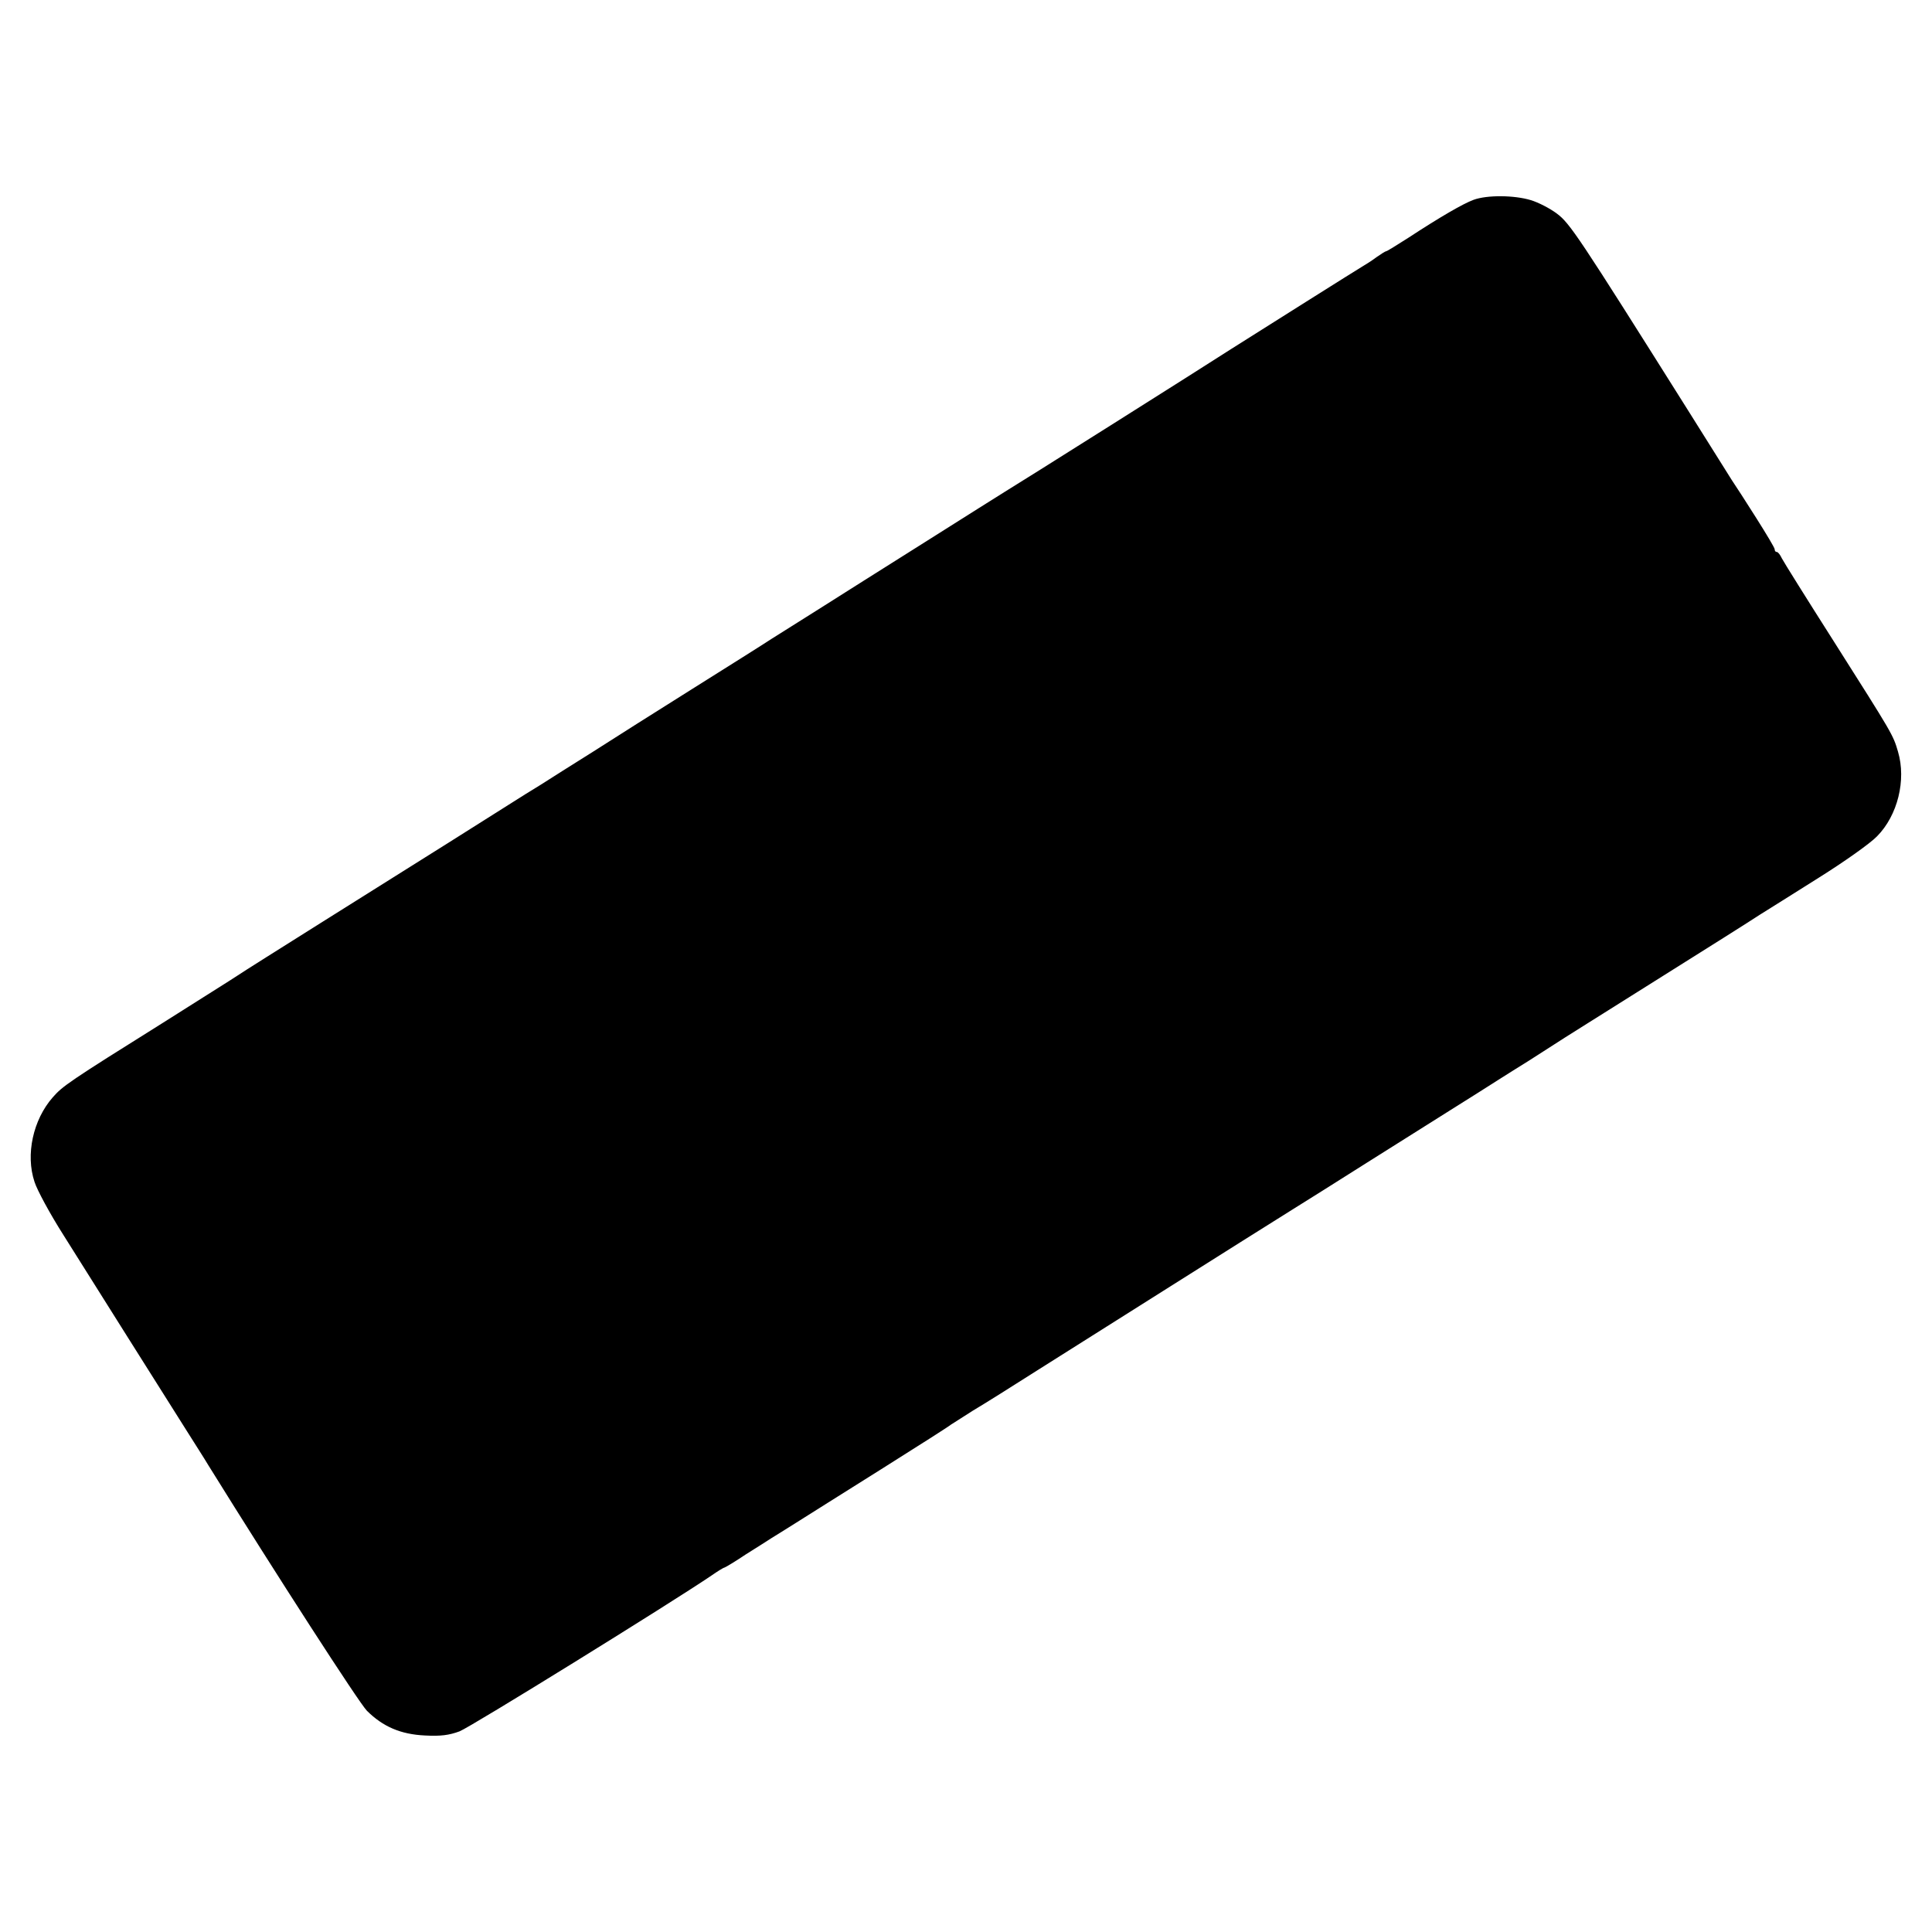 <?xml version="1.0" standalone="no"?>
<!DOCTYPE svg PUBLIC "-//W3C//DTD SVG 20010904//EN"
 "http://www.w3.org/TR/2001/REC-SVG-20010904/DTD/svg10.dtd">
<svg version="1.0" xmlns="http://www.w3.org/2000/svg"
 width="700pt" height="700pt" viewBox="0 0 700 700"
 preserveAspectRatio="xMidYMid meet">
<g transform="translate(0,700) scale(0.1,-0.1)"
fill="#000000" stroke="none">
<path d="M5339 6276 c-38 -14 -121 -62 -237 -138 -41 -26 -76 -48 -79 -48 -3
0 -19 -10 -36 -22 -17 -13 -40 -27 -50 -33 -19 -11 -371 -233 -477 -300 -102
-66 -787 -498 -818 -516 -15 -9 -146 -92 -292 -184 -146 -92 -319 -201 -385
-243 -66 -41 -142 -90 -170 -107 -27 -18 -156 -99 -285 -180 -129 -81 -292
-184 -362 -229 -70 -44 -156 -98 -190 -120 -35 -21 -79 -49 -98 -61 -47 -30
-353 -223 -690 -434 -151 -95 -291 -183 -310 -196 -19 -13 -141 -89 -270 -171
-342 -214 -363 -229 -399 -270 -71 -81 -99 -207 -66 -306 9 -29 56 -116 105
-193 92 -147 370 -588 449 -713 25 -40 60 -94 76 -121 249 -401 545 -859 574
-889 58 -58 123 -86 211 -90 57 -3 87 1 125 15 41 16 763 463 912 564 23 16
44 29 47 29 2 0 38 21 78 48 41 26 83 52 93 59 11 7 49 30 85 53 36 23 175
110 310 195 135 85 250 158 255 163 6 4 42 27 80 51 39 23 144 89 235 147 208
131 771 487 925 583 44 27 164 103 267 168 103 65 240 151 305 192 65 41 142
89 171 108 28 18 78 49 110 69 31 20 73 47 92 59 19 13 184 116 365 230 182
114 353 222 380 240 28 17 124 78 215 135 91 57 186 124 211 150 75 76 106
204 76 306 -18 62 -19 63 -232 399 -98 154 -183 290 -189 302 -6 13 -14 23
-18 23 -5 0 -8 4 -8 10 0 5 -30 55 -66 112 -36 57 -76 119 -89 138 -12 19 -84
134 -160 255 -397 631 -427 676 -474 711 -25 19 -68 41 -95 49 -60 18 -158 19
-207 1z"/>
</g>
</svg>
